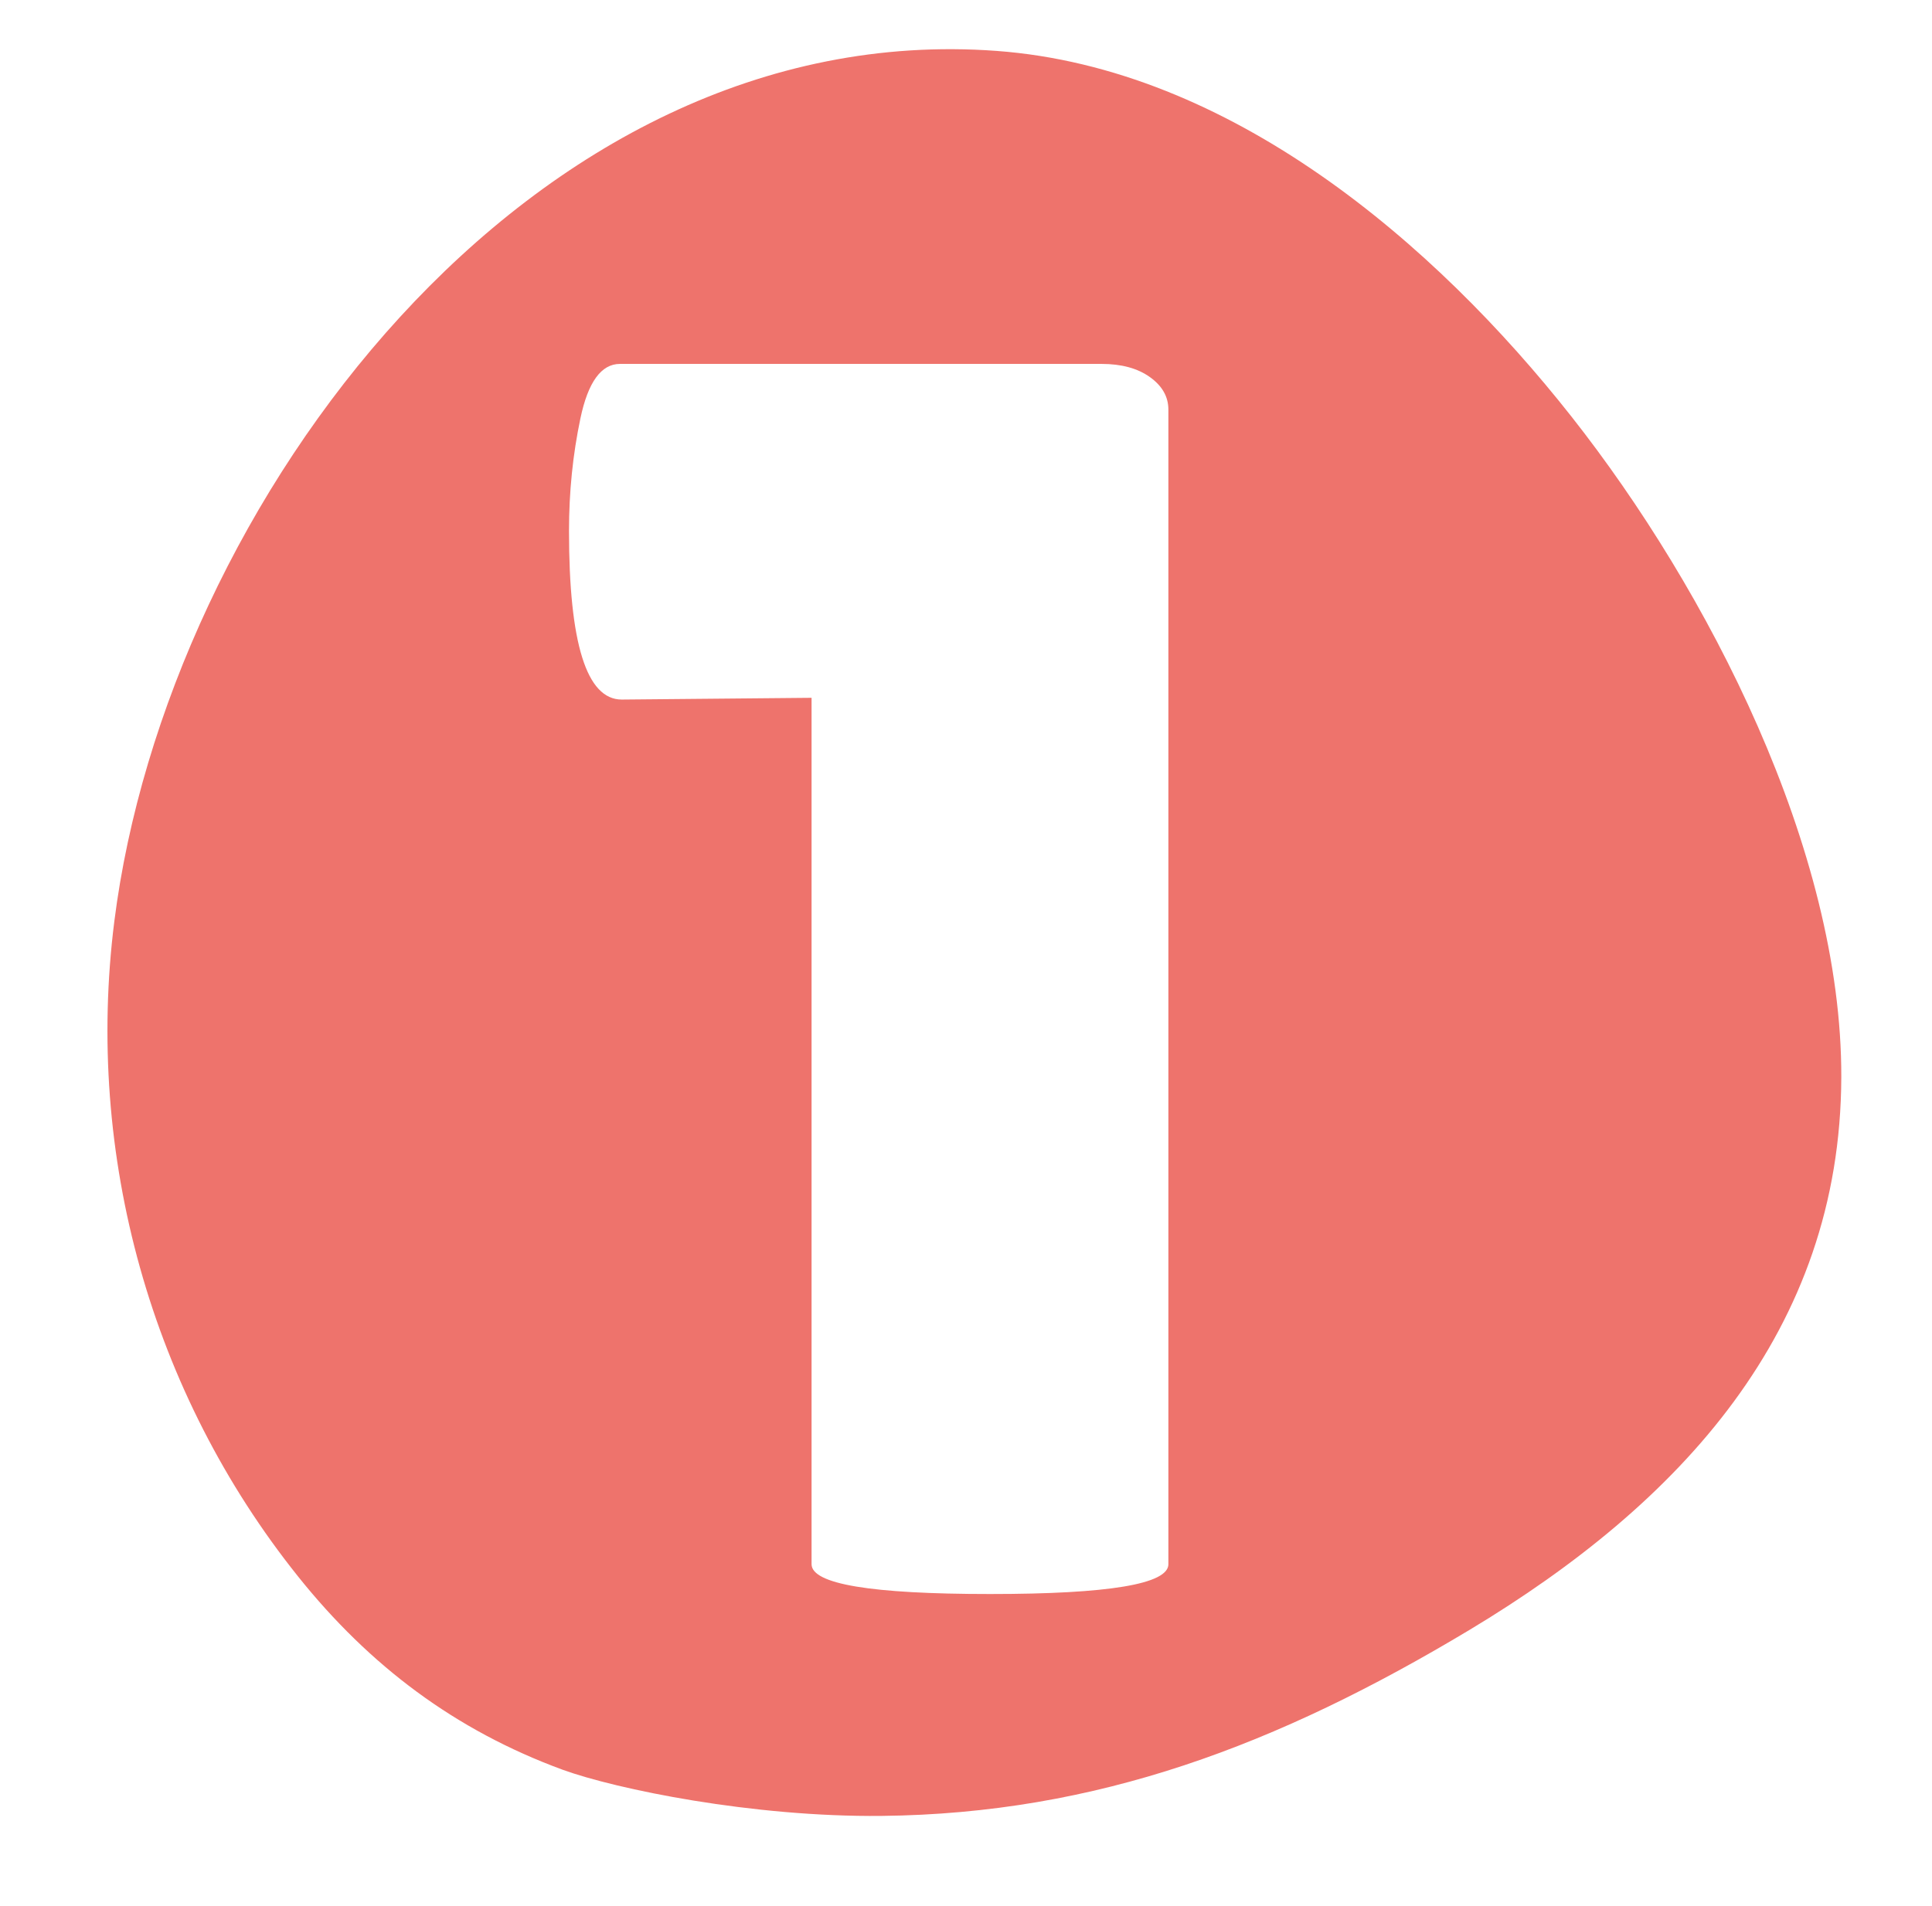 <?xml version="1.0" encoding="utf-8"?>
<!-- Generator: Adobe Illustrator 16.0.0, SVG Export Plug-In . SVG Version: 6.00 Build 0)  -->
<!DOCTYPE svg PUBLIC "-//W3C//DTD SVG 1.1//EN" "http://www.w3.org/Graphics/SVG/1.1/DTD/svg11.dtd">
<svg version="1.1" id="Layer_1" xmlns="http://www.w3.org/2000/svg" xmlns:xlink="http://www.w3.org/1999/xlink" x="0px" y="0px"
	 width="76px" height="75px" viewBox="0 0 76 75" enable-background="new 0 0 76 75" xml:space="preserve">
<path fill="#EE736C" d="M61.817,16.391C56.431,9.555,48.4,2.681,39.199,2.003C20.83,0.65,6.565,19.863,4.497,36.255
	c-1.161,9.2,1.448,18.552,7.232,25.78c2.81,3.512,6.173,6.045,10.403,7.6c2.116,0.768,7.468,1.868,12.545,1.817
	c8.466-0.089,15.577-2.784,23.137-7.323c8.263-4.969,14.589-11.749,14.618-21.744C72.457,33.426,67.189,23.208,61.817,16.391z
	 M45.962,61.546c0,0.784-2.34,1.175-7.018,1.175c-4.68,0-7.019-0.391-7.019-1.175V27.457l-7.468,0.069
	c-1.383,0-2.074-2.212-2.074-6.638c0-1.521,0.148-2.996,0.449-4.425c0.3-1.428,0.818-2.144,1.556-2.144h18.946
	c0.783,0,1.417,0.173,1.901,0.519s0.726,0.772,0.726,1.279V61.546z"/>
</svg>
